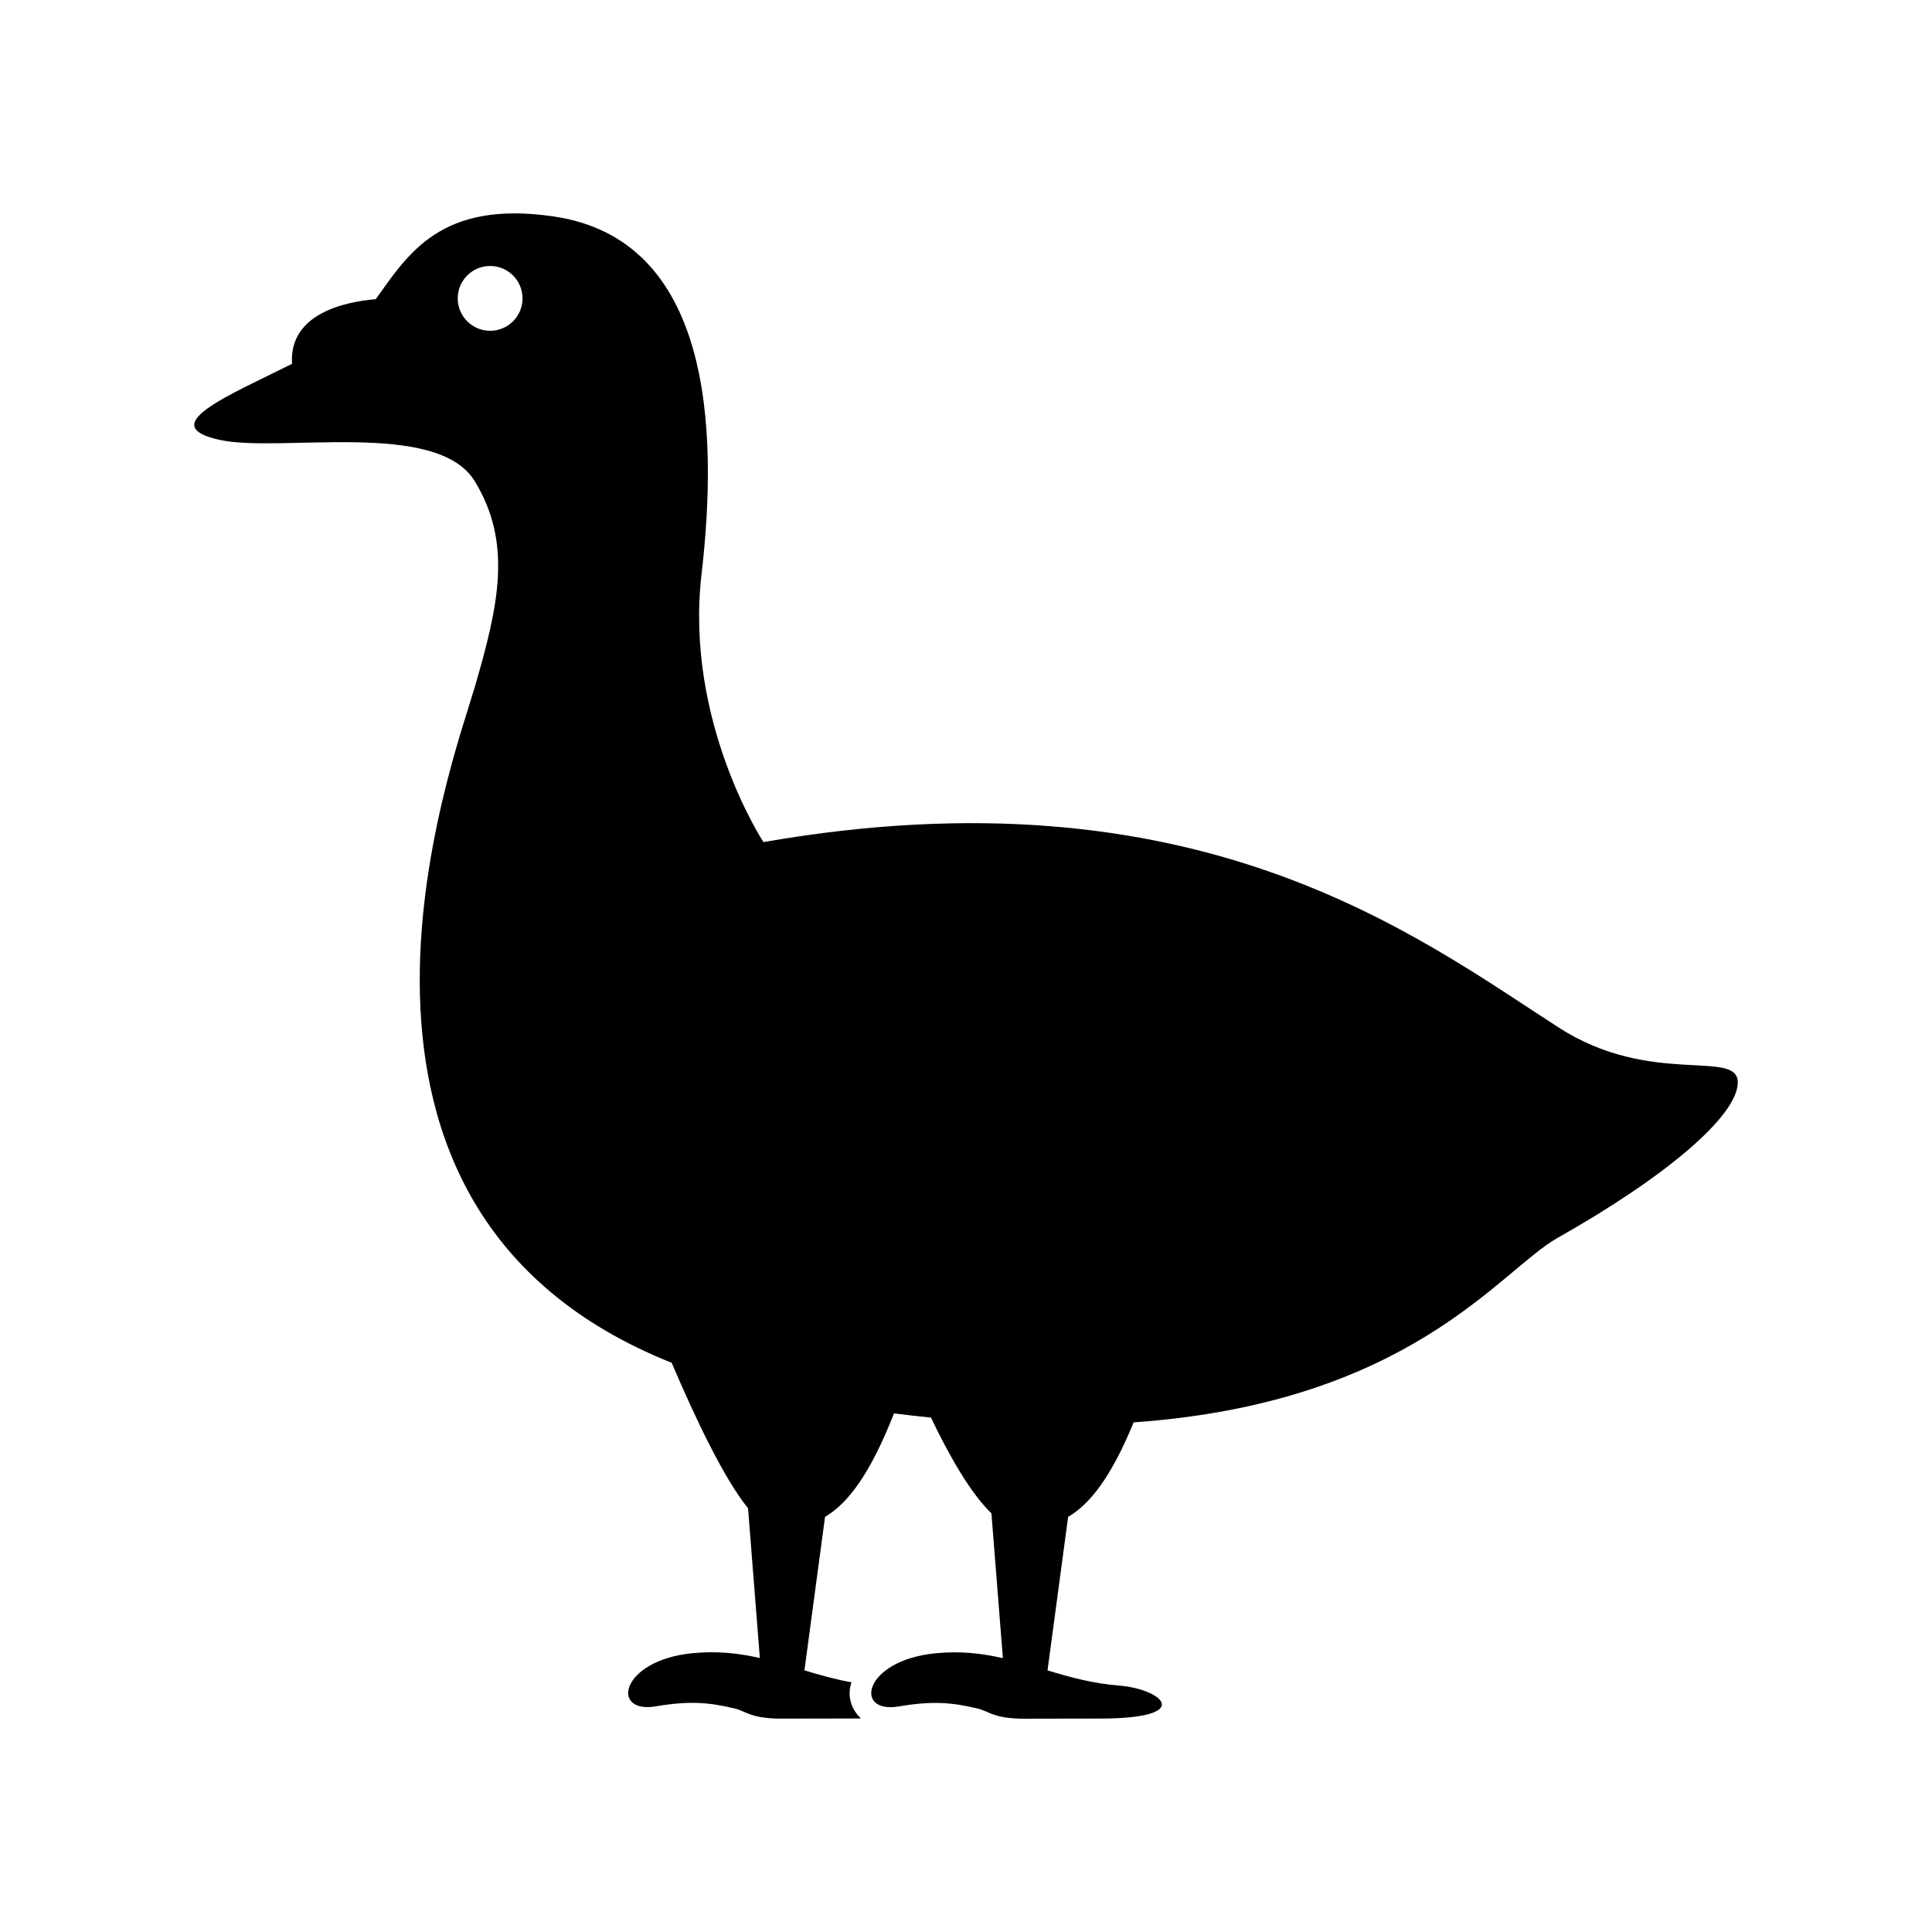 <?xml version="1.0" encoding="UTF-8"?>
<!-- Uploaded to: ICON Repo, www.iconrepo.com, Generator: ICON Repo Mixer Tools -->
<svg fill="#000000" width="800px" height="800px" version="1.1" viewBox="144 144 512 512" xmlns="http://www.w3.org/2000/svg">
 <path d="m557.14 416.35c-38.129-24.57-95.918-69.184-210.82-49.191 0 0-20.953-31.891-16.398-71.059 4.547-39.172 2.371-88.648-39.184-94.738-30.043-4.406-38.598 10.031-47.16 21.918-8.52 0.73-22.992 3.949-22.191 17.141-16.98 8.508-36.422 16.352-19.215 20.141 16.031 3.539 57.594-5.461 67.625 10.934 10.02 16.406 6.379 32.793 0 54.664-5.816 19.922-50.266 138.17 52.203 178.99 6.434 15.09 13.934 30.766 20.242 38.555l3.125 39.688c-5.461-1.238-11.211-1.945-17.941-1.27-19.086 1.914-21.711 16.133-9.605 14.074 8.918-1.523 14.074-1.043 20.758 0.539 3.231 0.754 3.973 2.484 11.449 2.715l20.93-0.035c0.434 0 0.789-0.023 1.203-0.023-1.891-1.719-2.887-4.031-3-6.25-0.059-1.086 0.148-2.199 0.48-3.32-4.418-0.789-8.473-1.969-12.457-3.16l5.461-40.684c5.988-3.504 11.93-11.234 18.273-27.41 3.344 0.422 6.582 0.777 9.801 1.109 4.59 9.617 10.41 20.004 16.02 25.363l3.035 38.383c-5.461-1.238-11.211-1.957-17.941-1.281-19.086 1.914-21.711 16.133-9.605 14.074 8.918-1.523 14.074-1.043 20.758 0.539 3.231 0.754 3.973 2.484 11.449 2.715l20.93-0.035c25.578 0 16.719-7.832 5.188-8.746-7.066-0.562-13.098-2.254-18.949-4.019l5.461-40.684c5.703-3.344 11.359-10.41 17.359-25.043 73.512-5.199 97.027-40.246 112.35-48.891 28.867-16.293 47.598-32.312 47.758-41.117 0.156-9.117-22.953 1.164-47.387-14.582zm-283.25-184.69c-4.75 0-8.586-3.836-8.586-8.586 0-4.742 3.836-8.586 8.586-8.586 4.742 0 8.586 3.848 8.586 8.586 0 4.75-3.848 8.586-8.586 8.586z"/>
</svg>